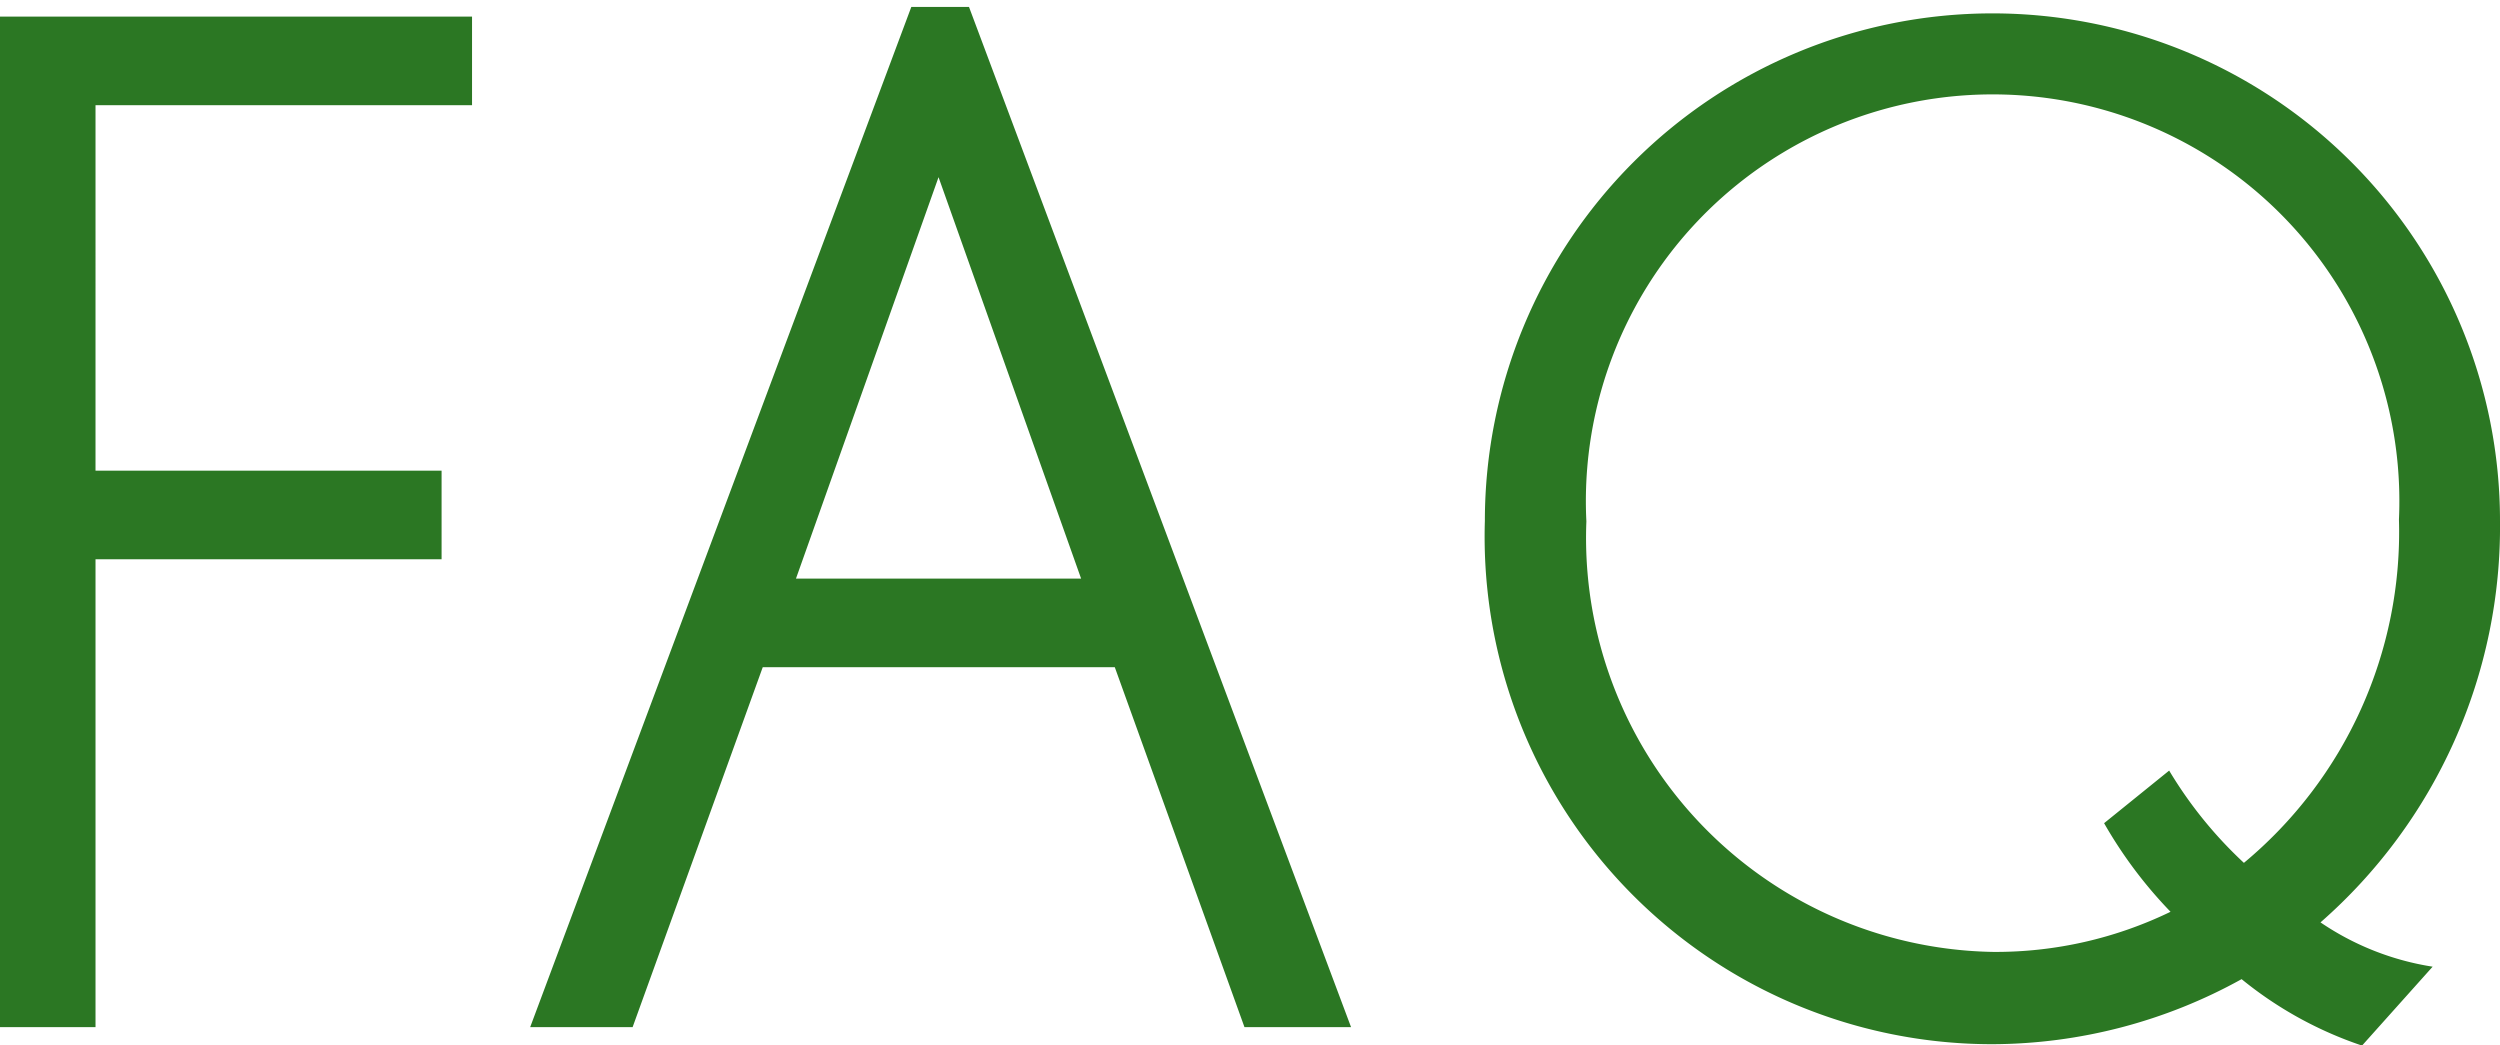 <svg xmlns="http://www.w3.org/2000/svg" width="21.672" height="9.06" viewBox="0 0 21.672 9.06">
  <path id="パス_17414" data-name="パス 17414" d="M5.028,2.008V1.24H.936V10h.828V5.944h3V5.176h-3V2.008ZM12.648,10,9.336,1.156h-.5L5.532,10H6.42L7.548,6.88H10.6L11.724,10Zm-2.34-3.888H7.836l1.236-3.48Zm12.3-.5a4.4,4.4,0,1,0-8.8,0,4.4,4.4,0,0,0,4.4,4.536,4.485,4.485,0,0,0,2.16-.564,3.328,3.328,0,0,0,1.044.576l.612-.684a2.378,2.378,0,0,1-.972-.384A4.56,4.56,0,0,0,22.608,5.608ZM21.732,5.6a3.729,3.729,0,0,1-1.344,2.976,3.658,3.658,0,0,1-.648-.8l-.564.456a3.851,3.851,0,0,0,.576.768,3.476,3.476,0,0,1-1.536.348,3.59,3.59,0,0,1-3.528-3.732A3.526,3.526,0,1,1,21.732,5.6Z" transform="translate(-0.936 -1.096)" fill="#2b7723"/>
</svg>
